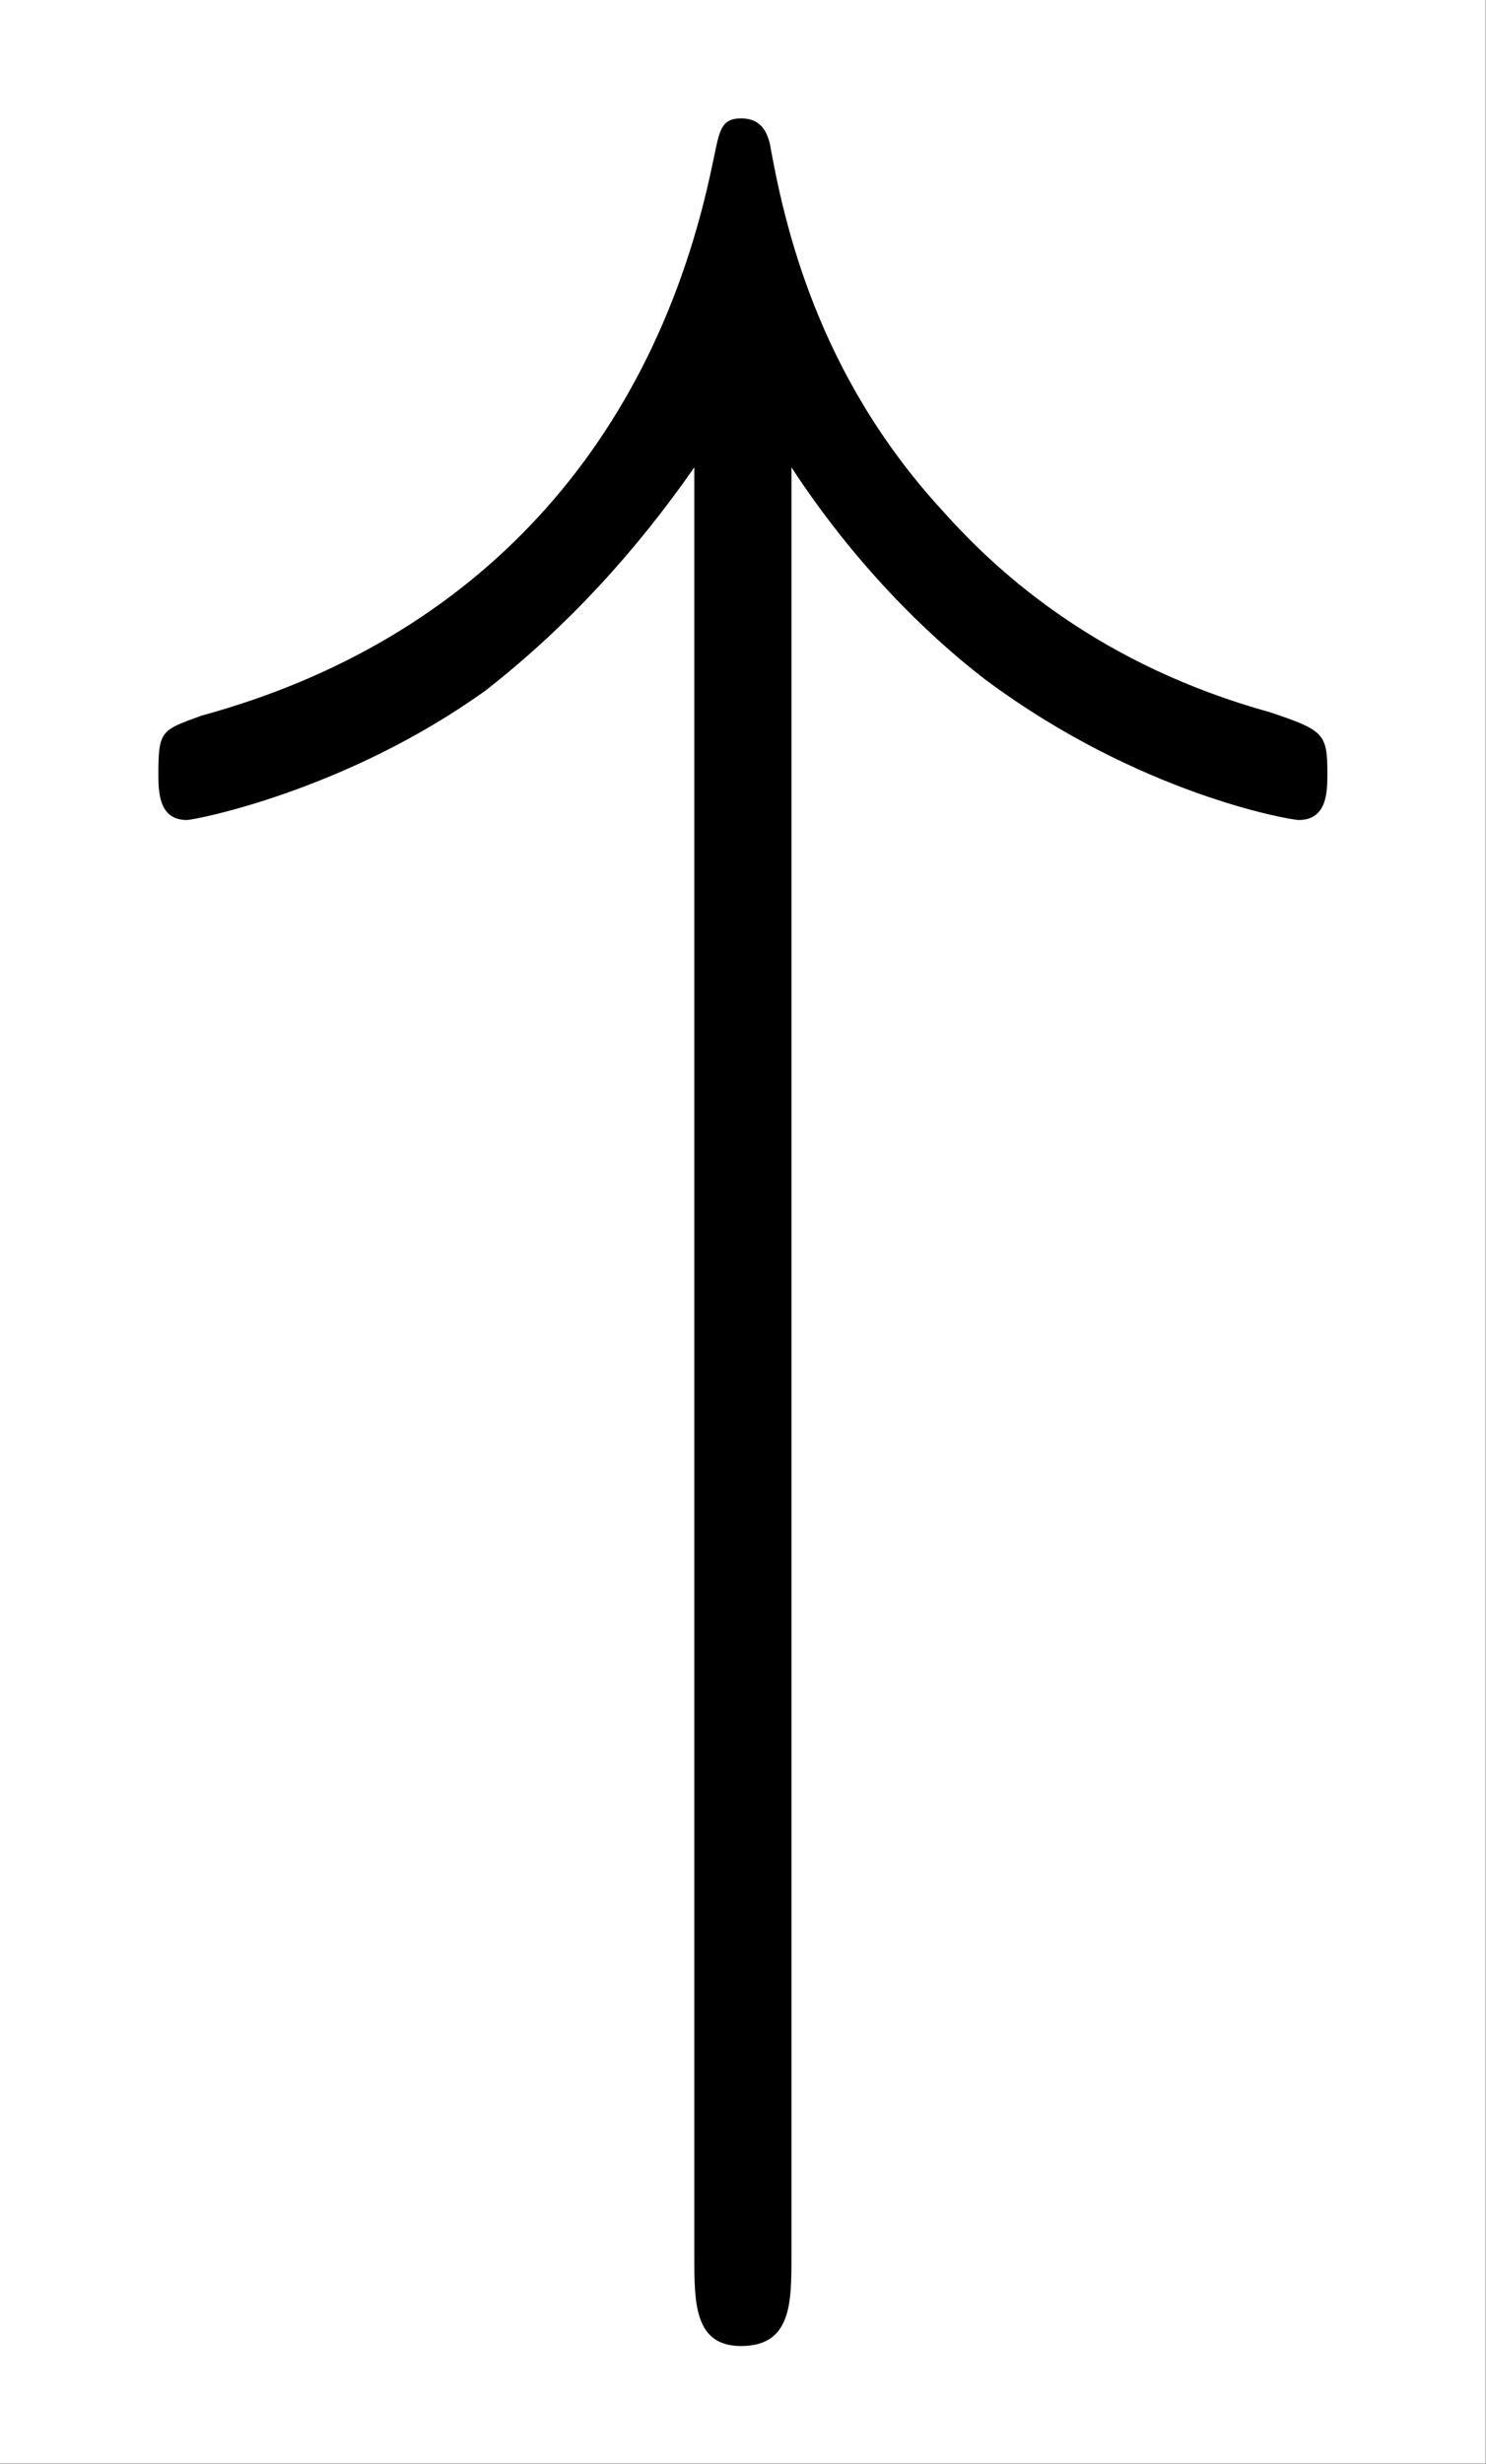 <?xml version="1.0" encoding="UTF-8"?>
<svg xmlns="http://www.w3.org/2000/svg" xmlns:xlink="http://www.w3.org/1999/xlink" viewBox="0 0 6.455 10.697" version="1.2">
<rect x="0" y="0" width="6.455" height="10.697" fill="#808080" stroke="none"/>
<defs>
<g>
<symbol overflow="visible" id="glyph0-0">
<path style="stroke:none;" d=""/>
</symbol>
<symbol overflow="visible" id="glyph0-1">
<path style="stroke:none;" d="M 2.938 -6.047 C 3.203 -5.641 3.516 -5.328 3.781 -5.125 C 4.453 -4.625 5.109 -4.516 5.141 -4.516 C 5.266 -4.516 5.266 -4.641 5.266 -4.719 C 5.266 -4.891 5.25 -4.906 5.016 -4.984 C 4.281 -5.188 3.844 -5.578 3.594 -5.859 C 3.047 -6.453 2.906 -7.109 2.844 -7.453 C 2.828 -7.516 2.797 -7.562 2.719 -7.562 C 2.625 -7.562 2.625 -7.5 2.594 -7.359 C 2.344 -6.156 1.578 -5.297 0.375 -4.969 C 0.203 -4.906 0.188 -4.906 0.188 -4.719 C 0.188 -4.641 0.188 -4.516 0.312 -4.516 C 0.344 -4.516 1 -4.641 1.609 -5.078 C 1.969 -5.359 2.266 -5.688 2.516 -6.047 L 2.516 1.719 C 2.516 1.922 2.516 2.109 2.719 2.109 C 2.938 2.109 2.938 1.922 2.938 1.719 Z M 2.938 -6.047 "/>
</symbol>
</g>
<clipPath id="clip1">
  <path d="M 0 0 L 6.453 0 L 6.453 10.695 L 0 10.695 Z M 0 0 "/>
</clipPath>
<clipPath id="clip2">
  <path d="M 0 0 L 6 0 L 6 10.695 L 0 10.695 Z M 0 0 "/>
</clipPath>
</defs>
<g id="surface1">
<g clip-path="url(#clip1)" clip-rule="nonzero">
<path style=" stroke:none;fill-rule:nonzero;fill:rgb(100%,100%,100%);fill-opacity:1;" d="M 0 10.695 L 6.453 10.695 L 6.453 0 L 0 0 Z M 0 10.695 "/>
</g>
<g clip-path="url(#clip2)" clip-rule="nonzero">
<g style="fill:rgb(0%,0%,0%);fill-opacity:1;">
  <use xlink:href="#glyph0-1" x="0.5" y="8.076"/>
</g>
</g>
</g>
</svg>
